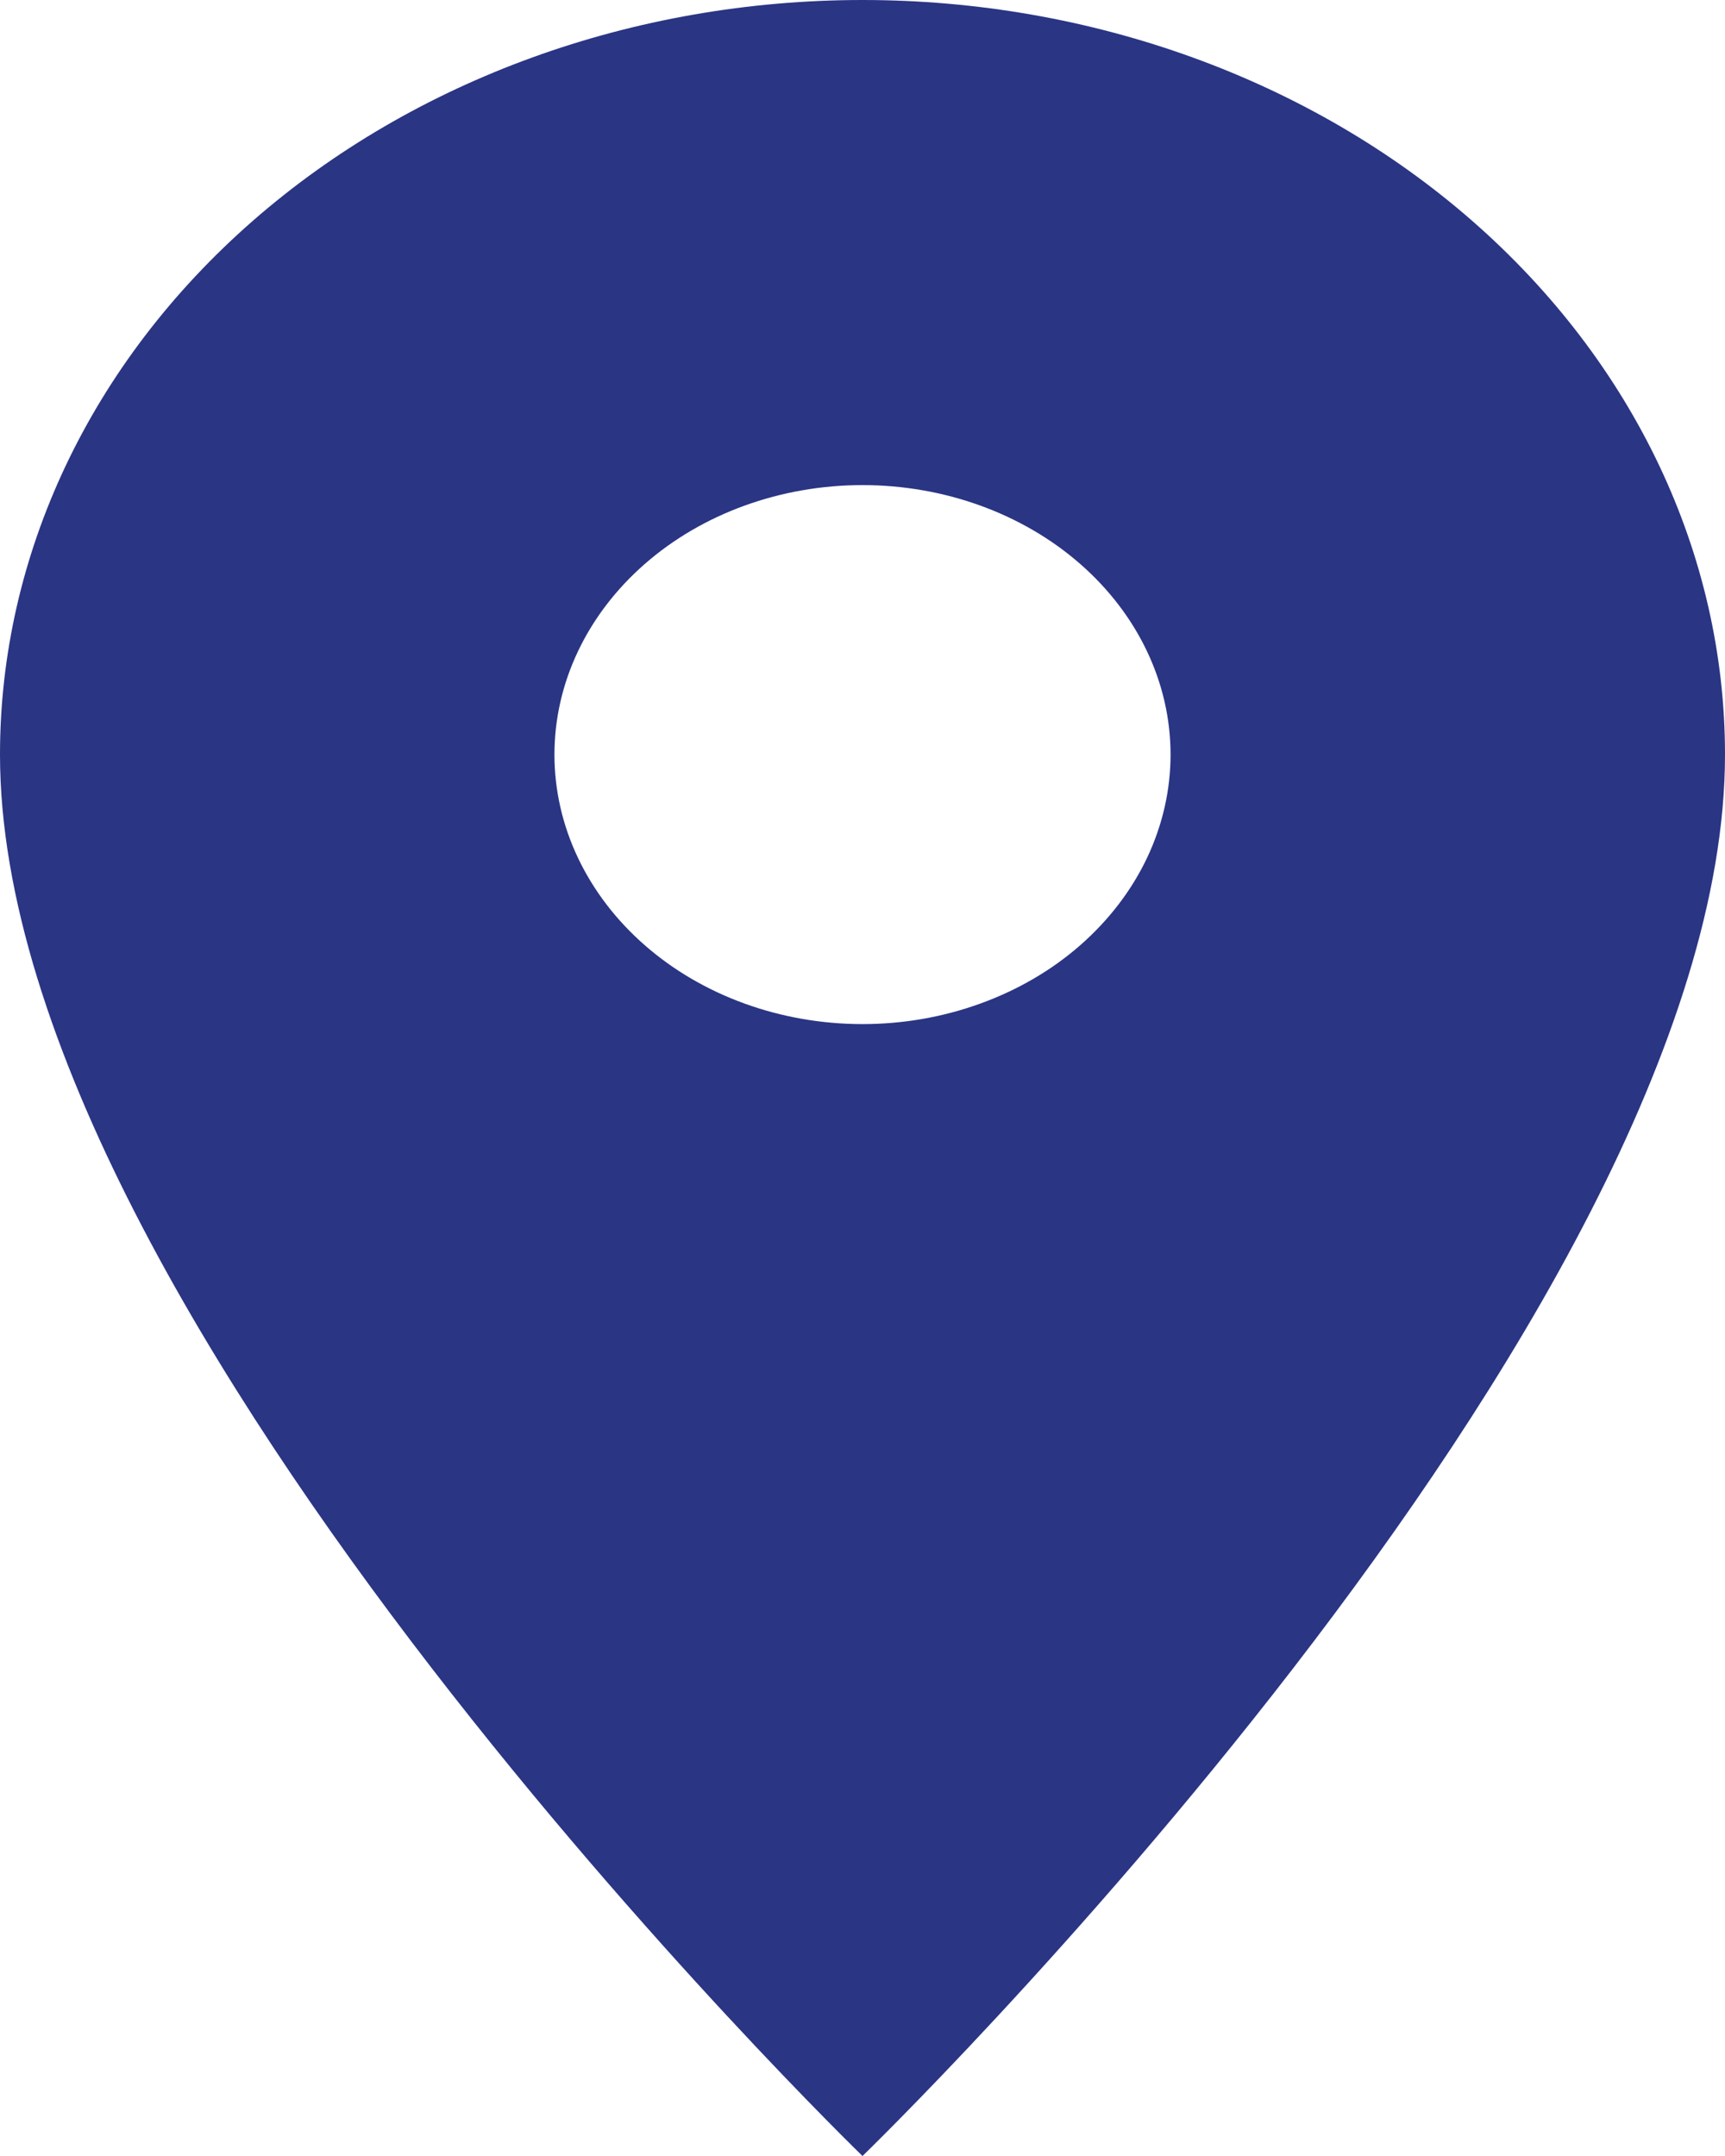 <svg width="24" height="30" viewBox="0 0 24 30" fill="none" xmlns="http://www.w3.org/2000/svg">
<path d="M12 14.25C10.863 14.25 9.773 13.855 8.97 13.152C8.166 12.448 7.714 11.495 7.714 10.5C7.714 9.505 8.166 8.552 8.97 7.848C9.773 7.145 10.863 6.75 12 6.75C13.137 6.75 14.227 7.145 15.03 7.848C15.834 8.552 16.286 9.505 16.286 10.5C16.286 10.992 16.175 11.48 15.96 11.935C15.744 12.39 15.428 12.803 15.03 13.152C14.633 13.5 14.16 13.776 13.64 13.964C13.12 14.153 12.563 14.25 12 14.25ZM12 0C8.817 0 5.765 1.106 3.515 3.075C1.264 5.045 0 7.715 0 10.5C0 18.375 12 30 12 30C12 30 24 18.375 24 10.5C24 7.715 22.736 5.045 20.485 3.075C18.235 1.106 15.183 0 12 0Z" fill="#2A3584"/>
</svg>
